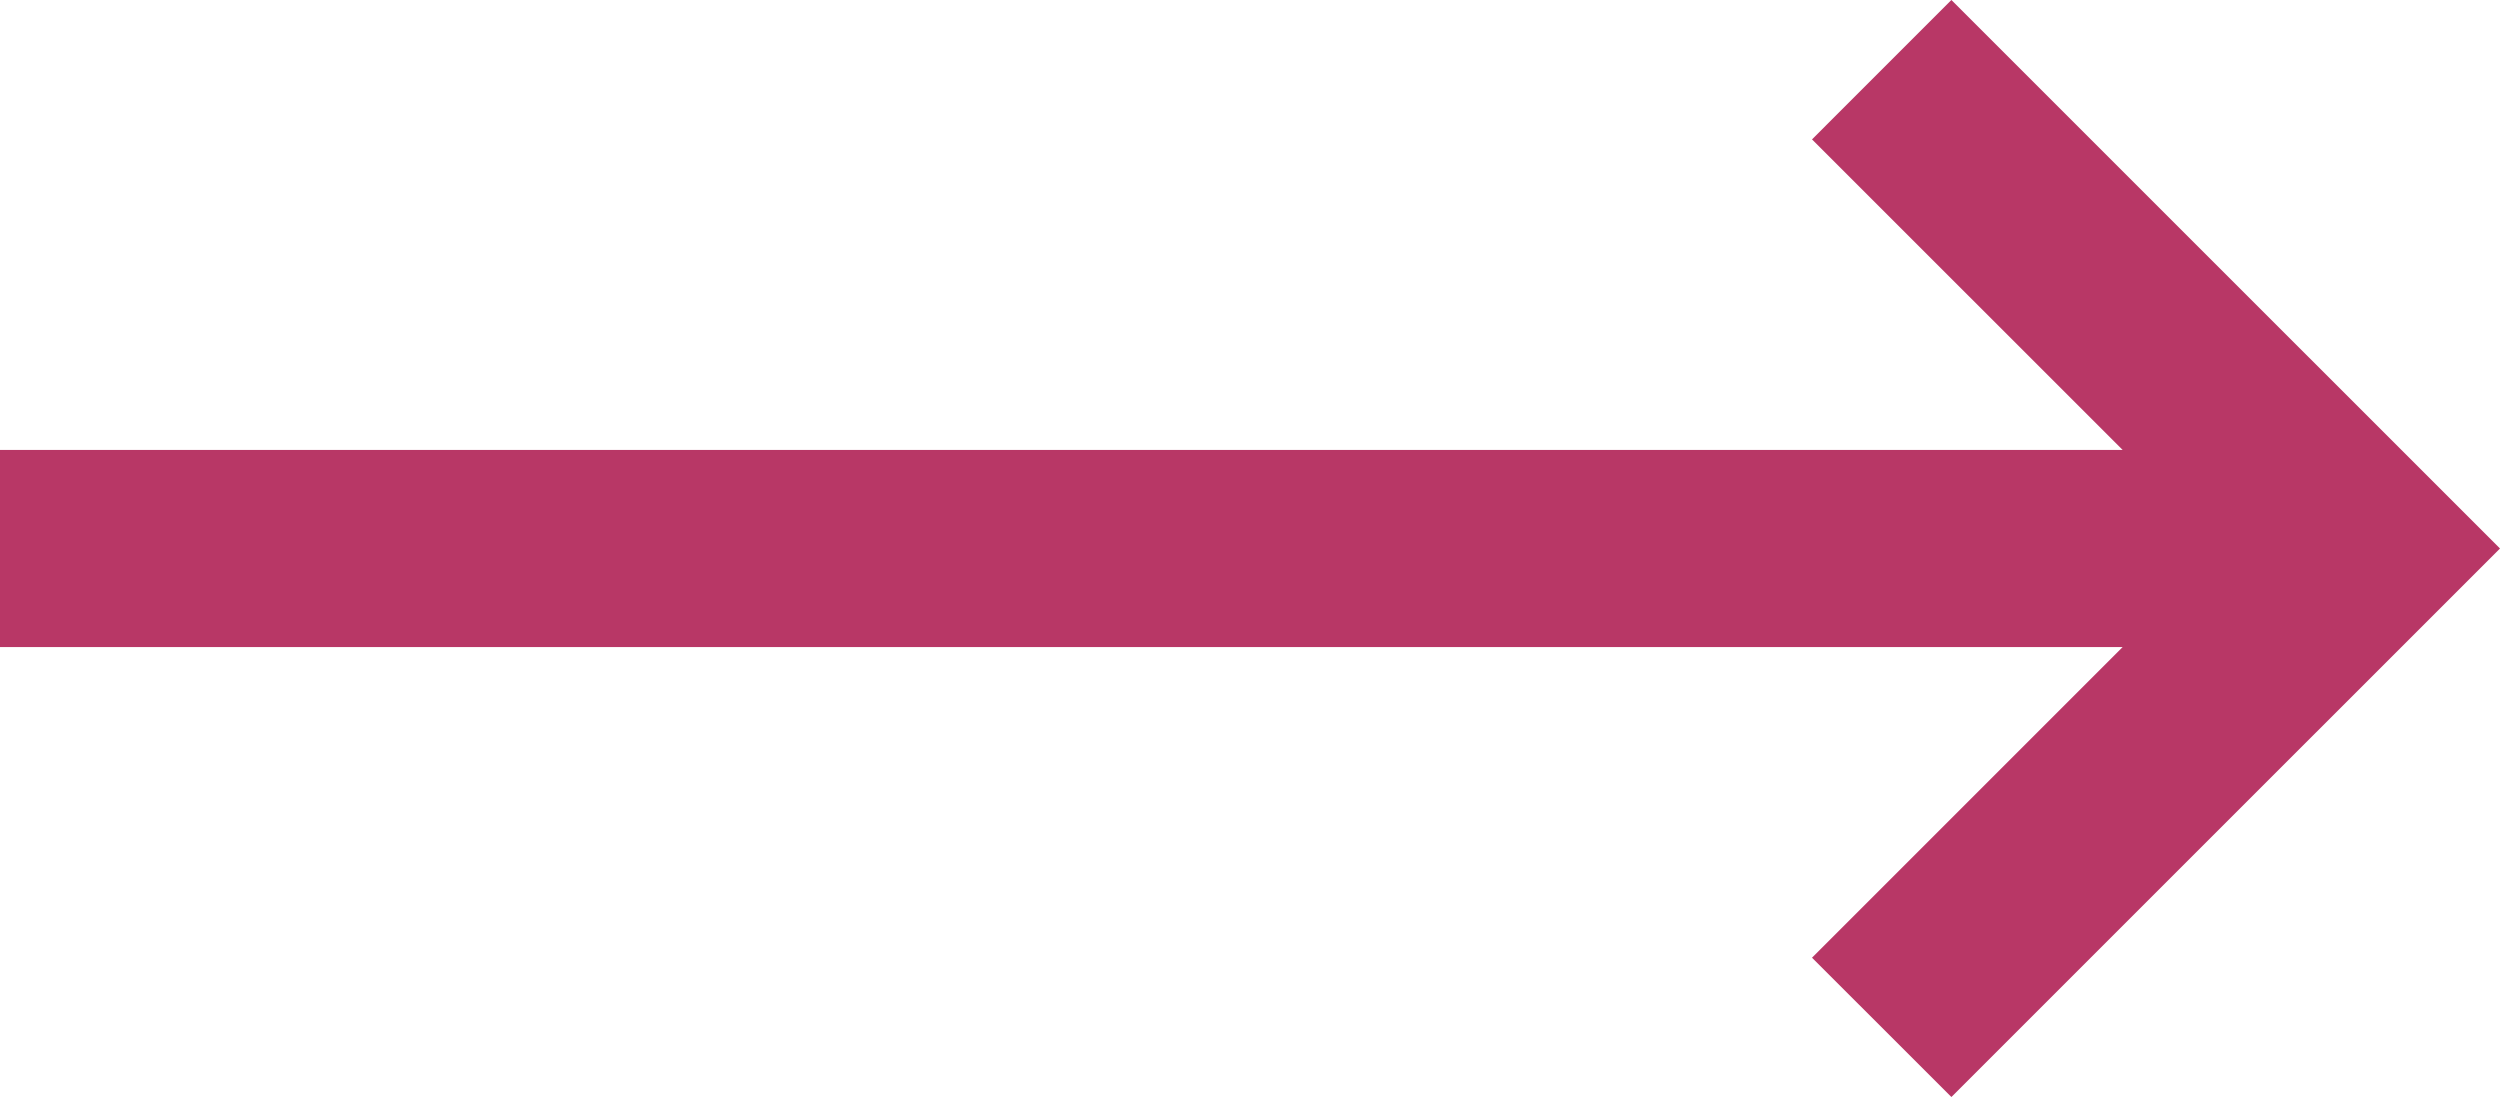<svg xmlns="http://www.w3.org/2000/svg" width="25.36" height="11.128" viewBox="0 0 25.36 11.128">
  <path id="Path_306" data-name="Path 306" d="M19.795,0,18.381,1.414l3.151,3.15H0v2H21.532L18.381,9.715l1.414,1.413L25.36,5.564Z" transform="translate(0 0)" fill="#b83766"/>
</svg>
